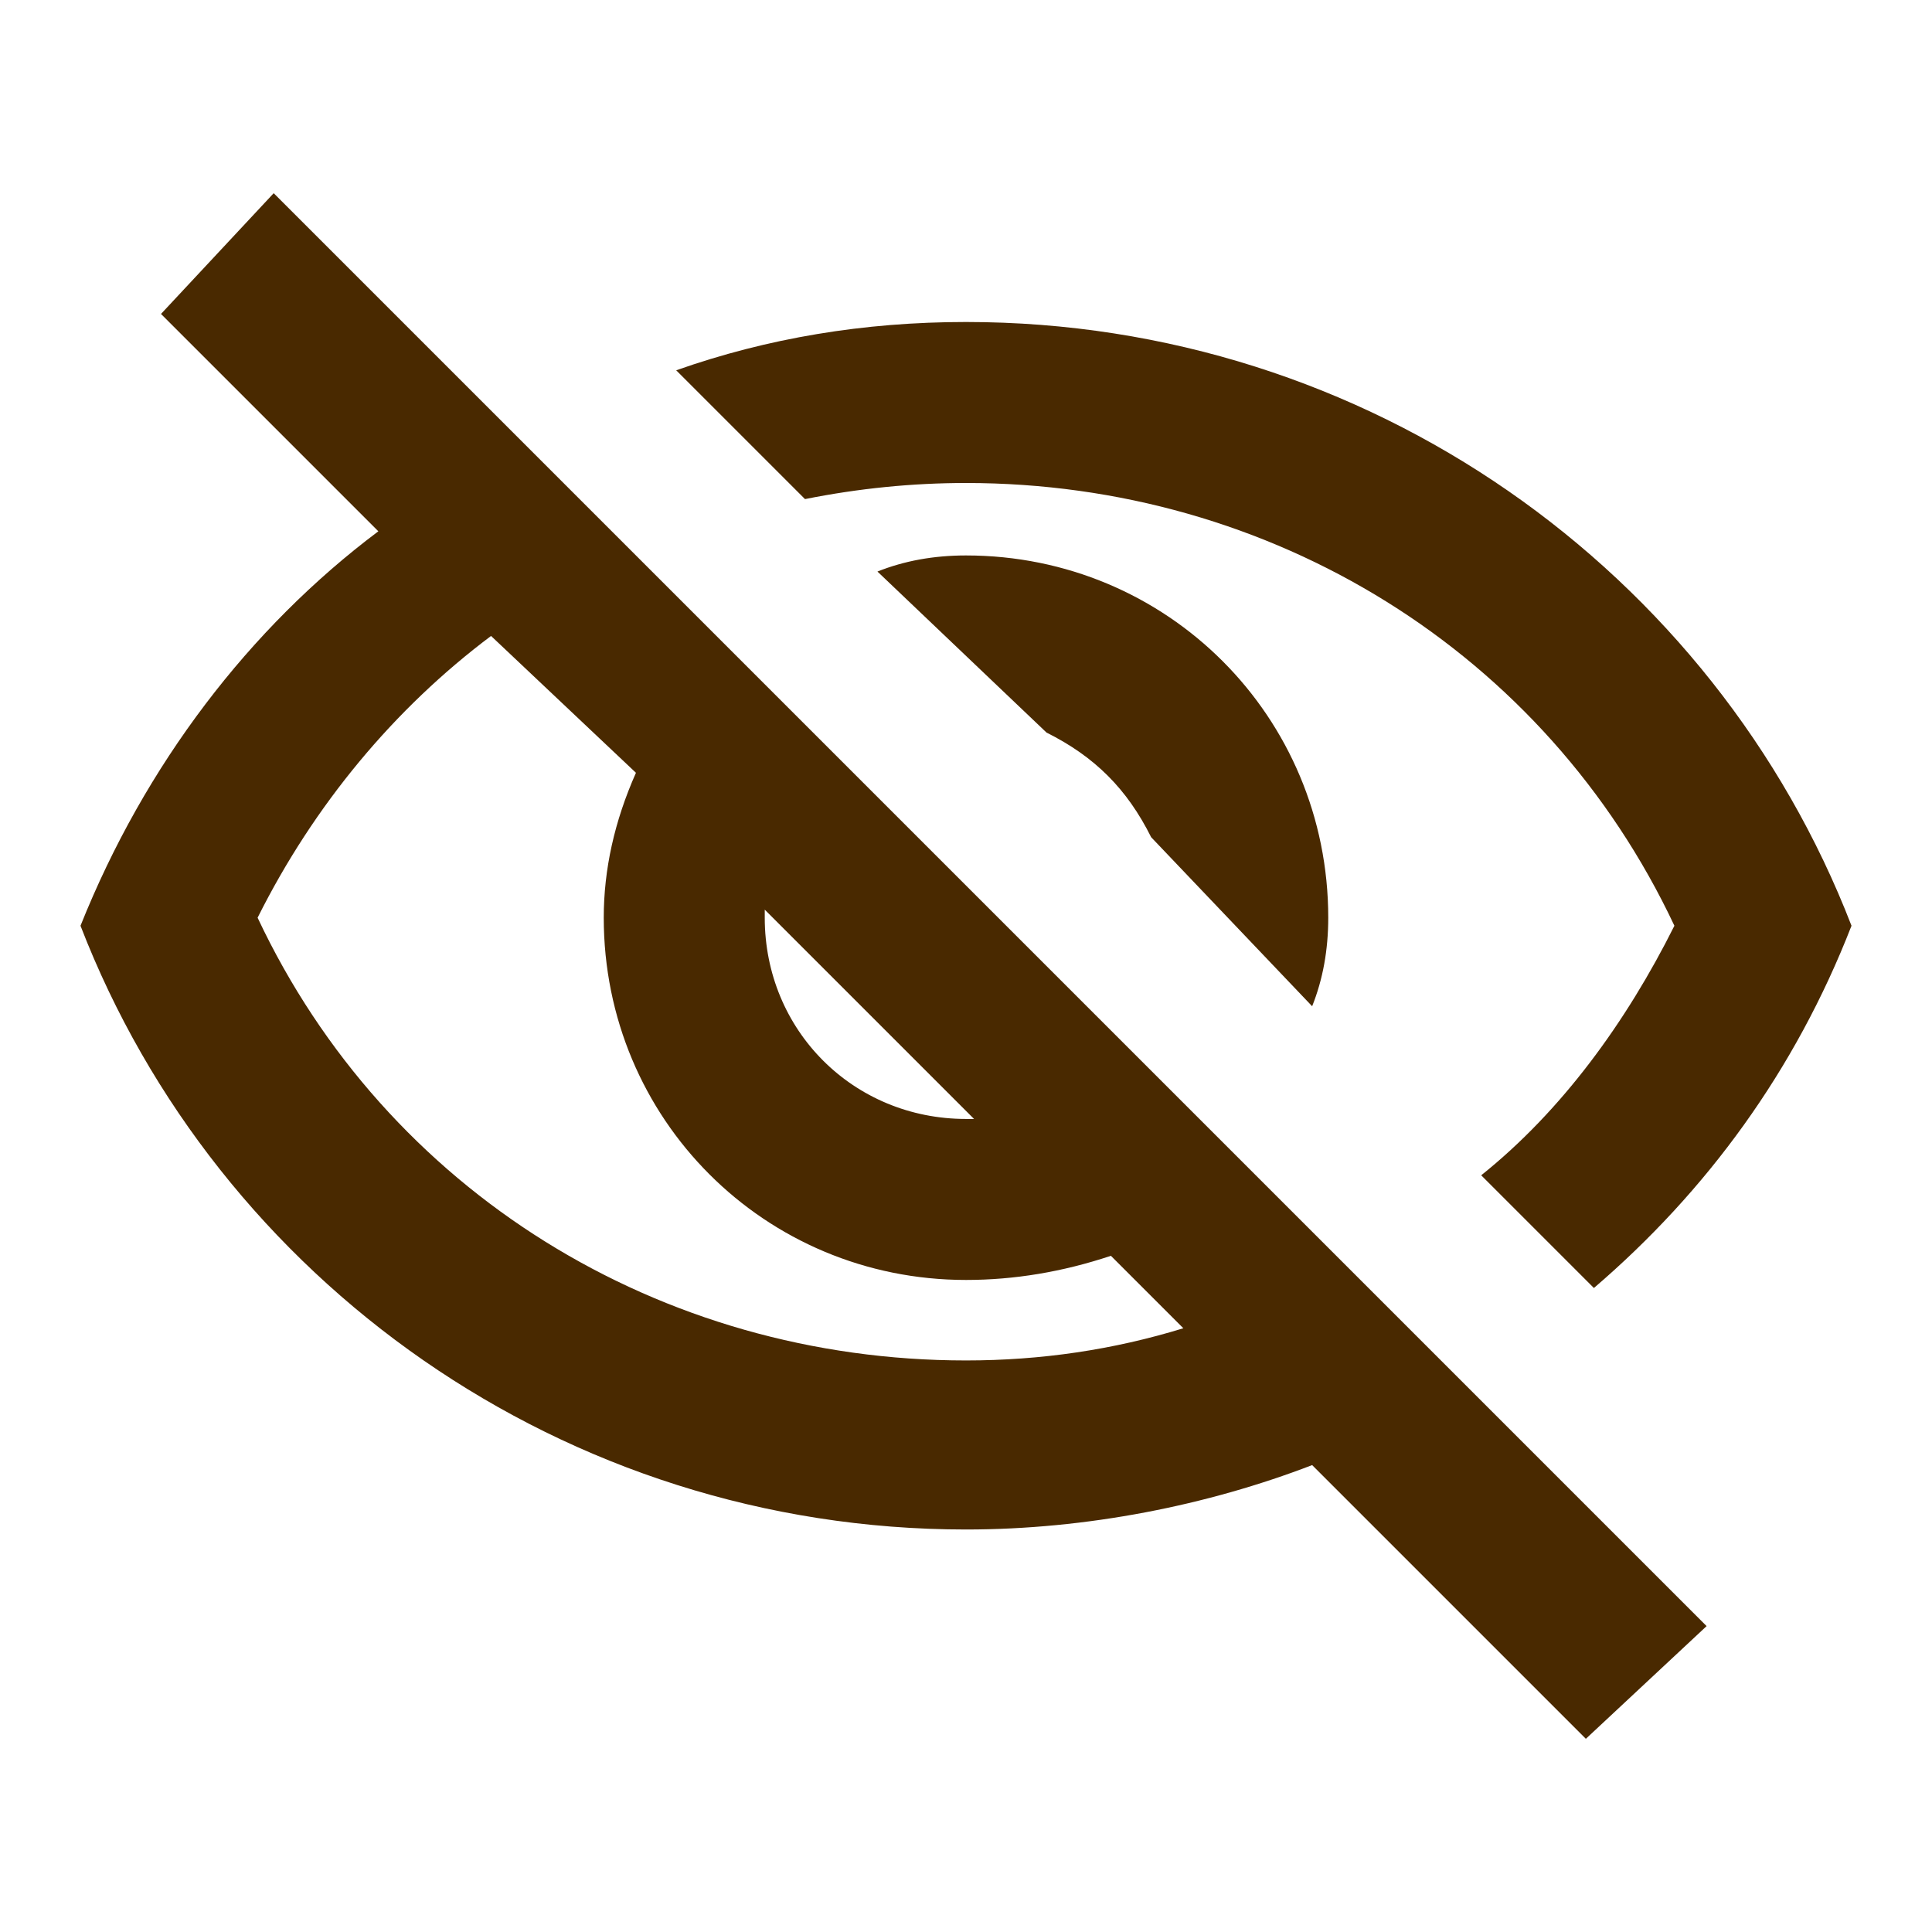 <svg version="1.2" xmlns="http://www.w3.org/2000/svg" viewBox="0 0 24 24" width="24" height="24">
	<title>eyeOff-svg</title>
	<style>
		.s0 { fill: none } 
		.s1 { fill: #492900 } 
	</style>
	<path id="Layer" class="s0" d="m0 0h24v24h-24zm0 0h24v24h-24zm0 0h24v24h-24zm0 0h24v24h-24z"/>
	<path id="Layer" fill-rule="evenodd" class="s1" d="m10 6.2l-1.6-1.6q1.7-0.6 3.6-0.6c5 0 9.3 3.1 11 7.5-0.7 1.8-1.8 3.3-3.2 4.5l-1.4-1.4c1-0.8 1.8-1.9 2.4-3.1-1.6-3.4-5-5.5-8.8-5.5q-1 0-2 0.2zm-6.6-3.8l17.8 17.8-1.5 1.4-3.4-3.4c-1.3 0.5-2.8 0.8-4.3 0.8-5 0-9.3-3.1-11-7.5 0.8-2 2.1-3.7 3.7-4.9l-2.7-2.7zm8.6 4.5c2.5 0 4.5 2 4.5 4.5q0 0.6-0.2 1.1l-2-2.1c-0.3-0.6-0.7-1-1.3-1.3l-2.1-2q0.5-0.2 1.1-0.2zm-8.8 4.5c1.6 3.4 5 5.5 8.8 5.5q1.4 0 2.7-0.4l-0.9-0.9q-0.9 0.3-1.8 0.3c-2.5 0-4.5-2-4.5-4.5q0-0.9 0.4-1.8l-1.8-1.7c-1.2 0.9-2.2 2.1-2.9 3.5zm6.3 0c0 1.4 1.1 2.5 2.5 2.5q0.1 0 0.1 0l-2.6-2.6q0 0.1 0 0.1z"/>
</svg>